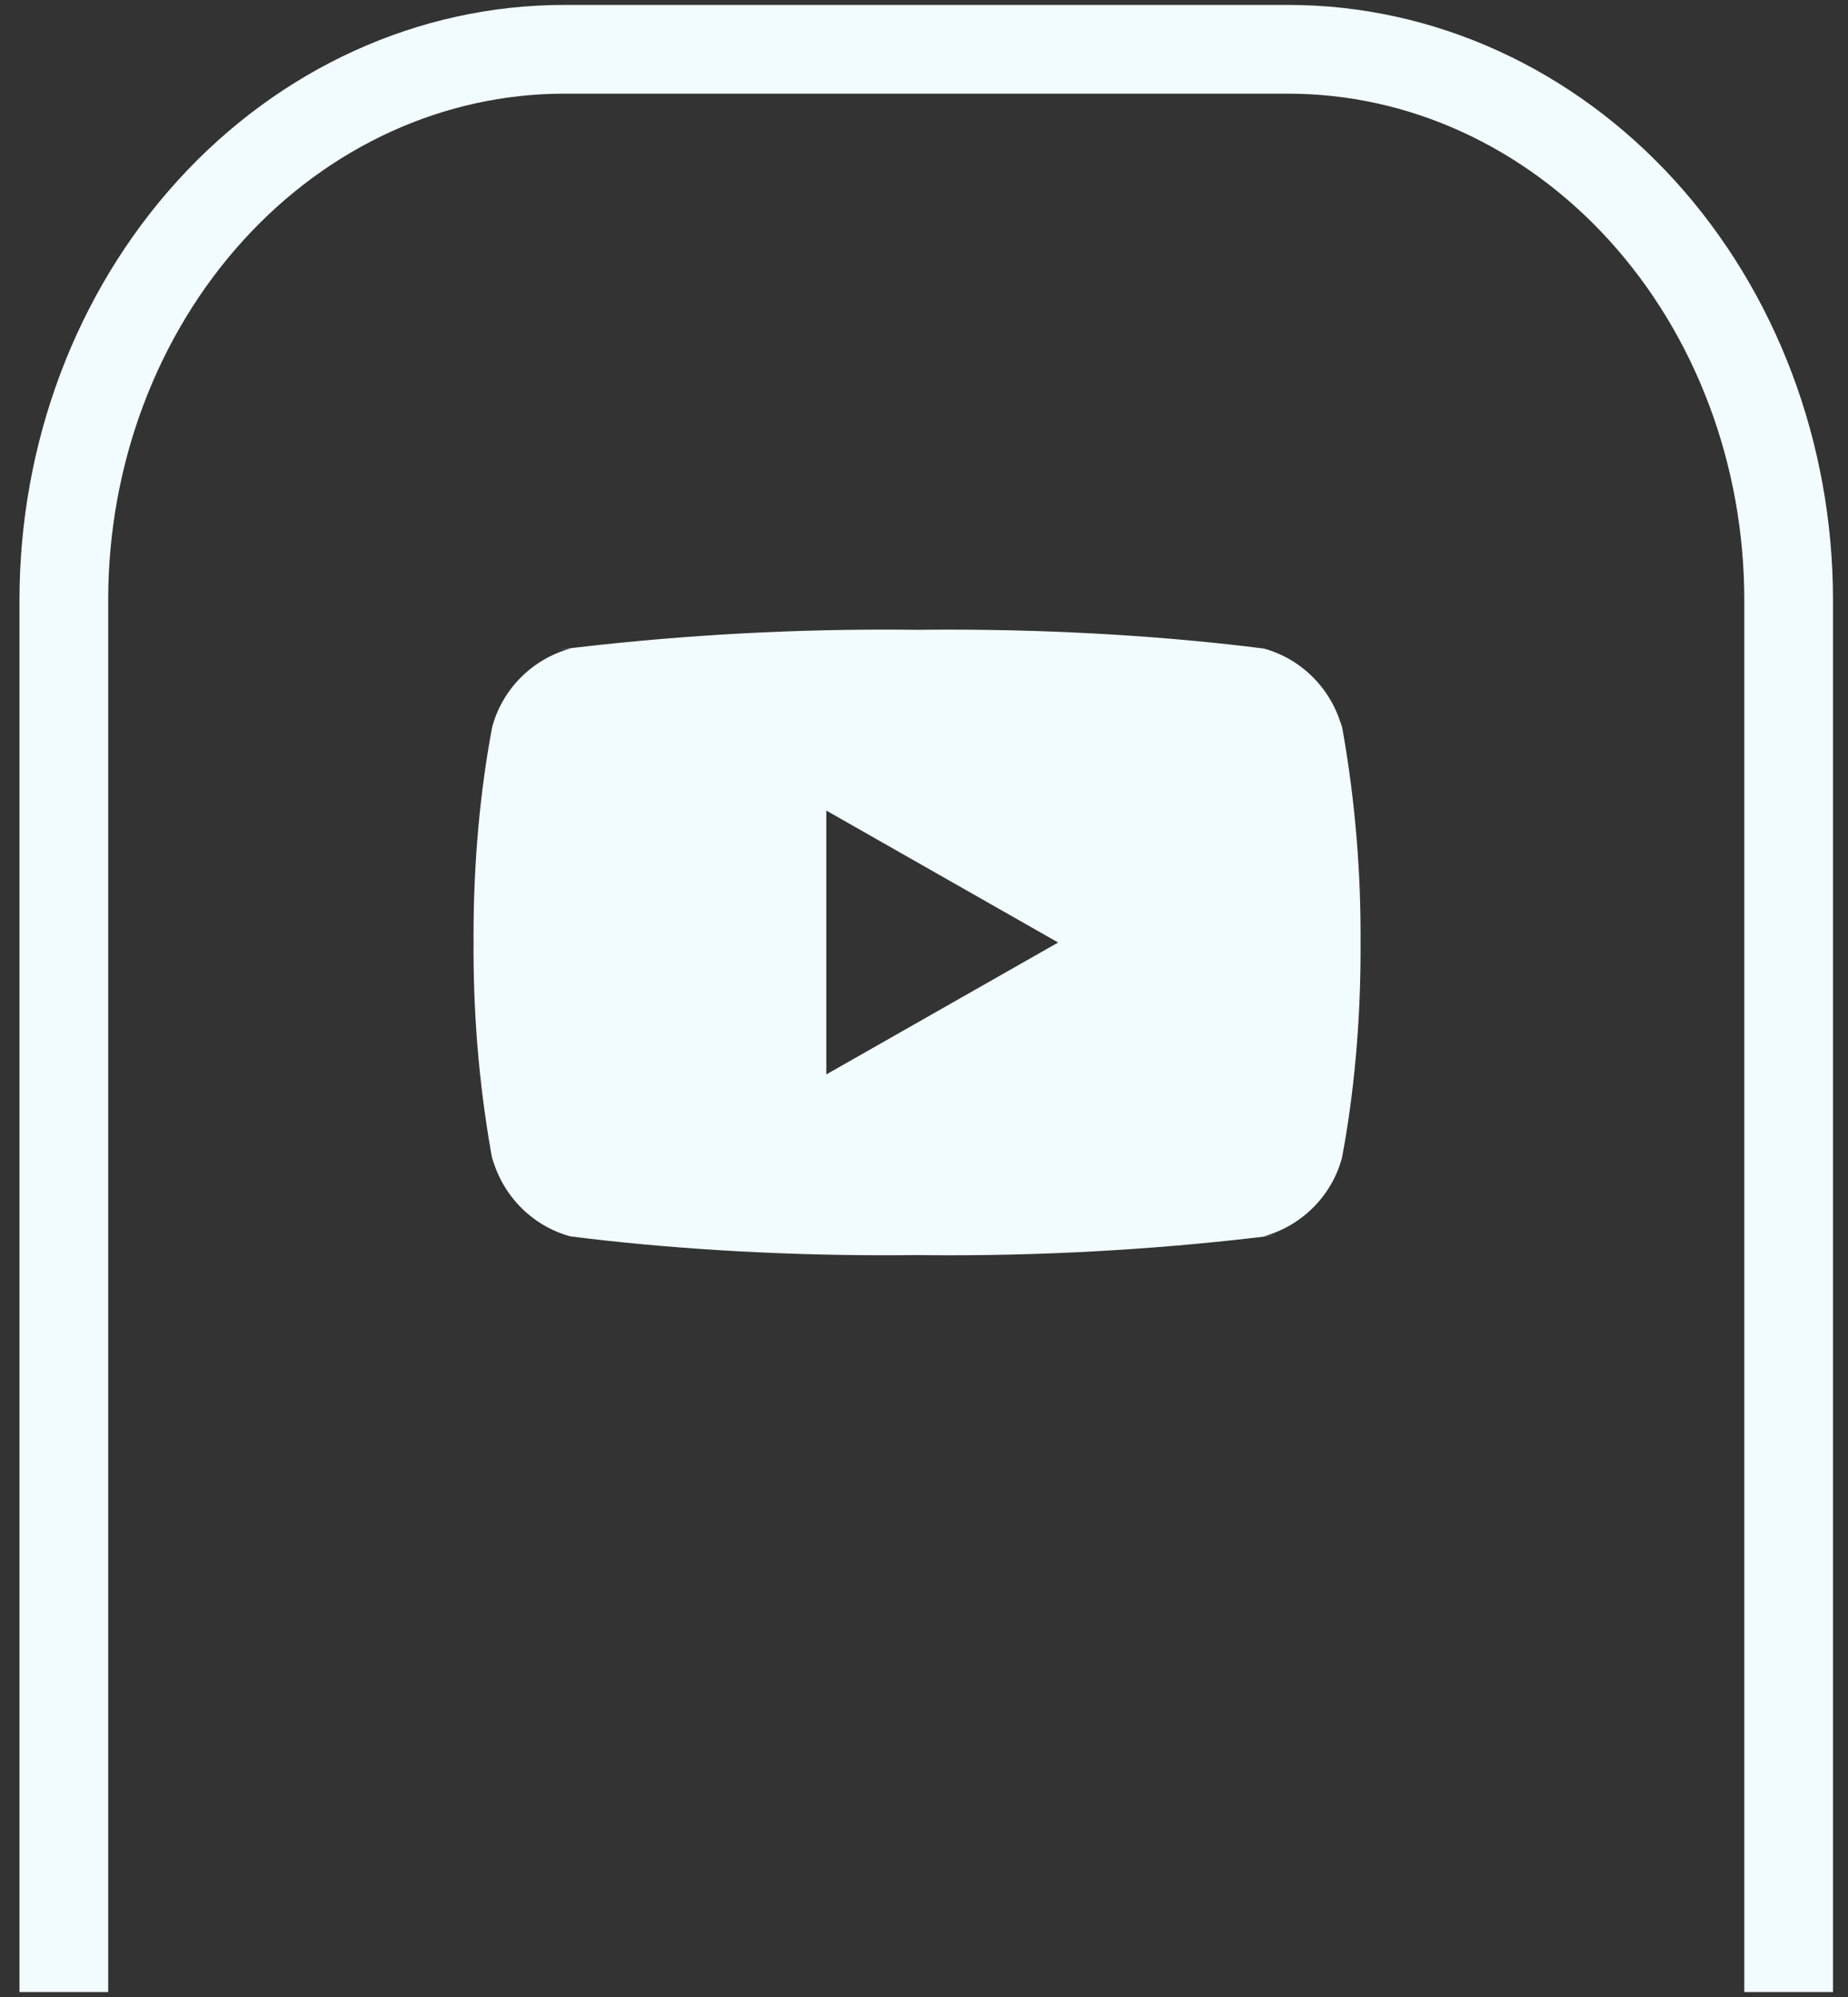 <svg width="75" height="81" viewBox="0 0 75 81" fill="none" xmlns="http://www.w3.org/2000/svg">
<rect x="0" y="0" width="75" height="81" fill="#333333" stroke="none"/>
<path d="M33.535 43.58V32.877L42.944 38.229L33.535 43.58ZM54.463 29.508C54.038 27.946 52.838 26.739 51.312 26.311L51.28 26.304C47.448 25.817 43.015 25.538 38.516 25.538C38.059 25.538 37.603 25.541 37.148 25.547L37.218 25.546C36.831 25.541 36.376 25.537 35.919 25.537C31.42 25.537 26.985 25.816 22.632 26.355L23.153 26.302C21.596 26.737 20.396 27.944 19.979 29.474L19.972 29.505C19.492 32.037 19.218 34.95 19.218 37.926C19.218 38.032 19.218 38.138 19.22 38.242V38.225C19.22 38.314 19.218 38.42 19.218 38.525C19.218 41.502 19.493 44.414 20.018 47.238L19.972 46.945C20.397 48.507 21.597 49.714 23.123 50.142L23.155 50.149C26.988 50.636 31.42 50.915 35.919 50.915C36.375 50.915 36.831 50.912 37.287 50.906L37.218 50.907C37.604 50.912 38.06 50.916 38.516 50.916C43.016 50.916 47.45 50.637 51.803 50.098L51.282 50.151C52.84 49.717 54.041 48.509 54.459 46.979L54.466 46.948C54.945 44.416 55.218 41.503 55.218 38.528C55.218 38.422 55.218 38.316 55.217 38.212V38.228C55.217 38.139 55.218 38.033 55.218 37.928C55.218 34.951 54.943 32.039 54.419 29.215L54.463 29.508Z" fill="#F2FCFF"/>
<path d="M72.591 79V24.334C72.591 18.41 70.452 12.73 66.644 8.541C62.836 4.353 57.672 2 52.287 2H22.894C17.509 2 12.345 4.353 8.538 8.541C4.73 12.73 2.591 18.41 2.591 24.334V79" stroke="#F2FCFF" stroke-width="3.6" stroke-linecap="square" stroke-linejoin="round"/>
</svg>
